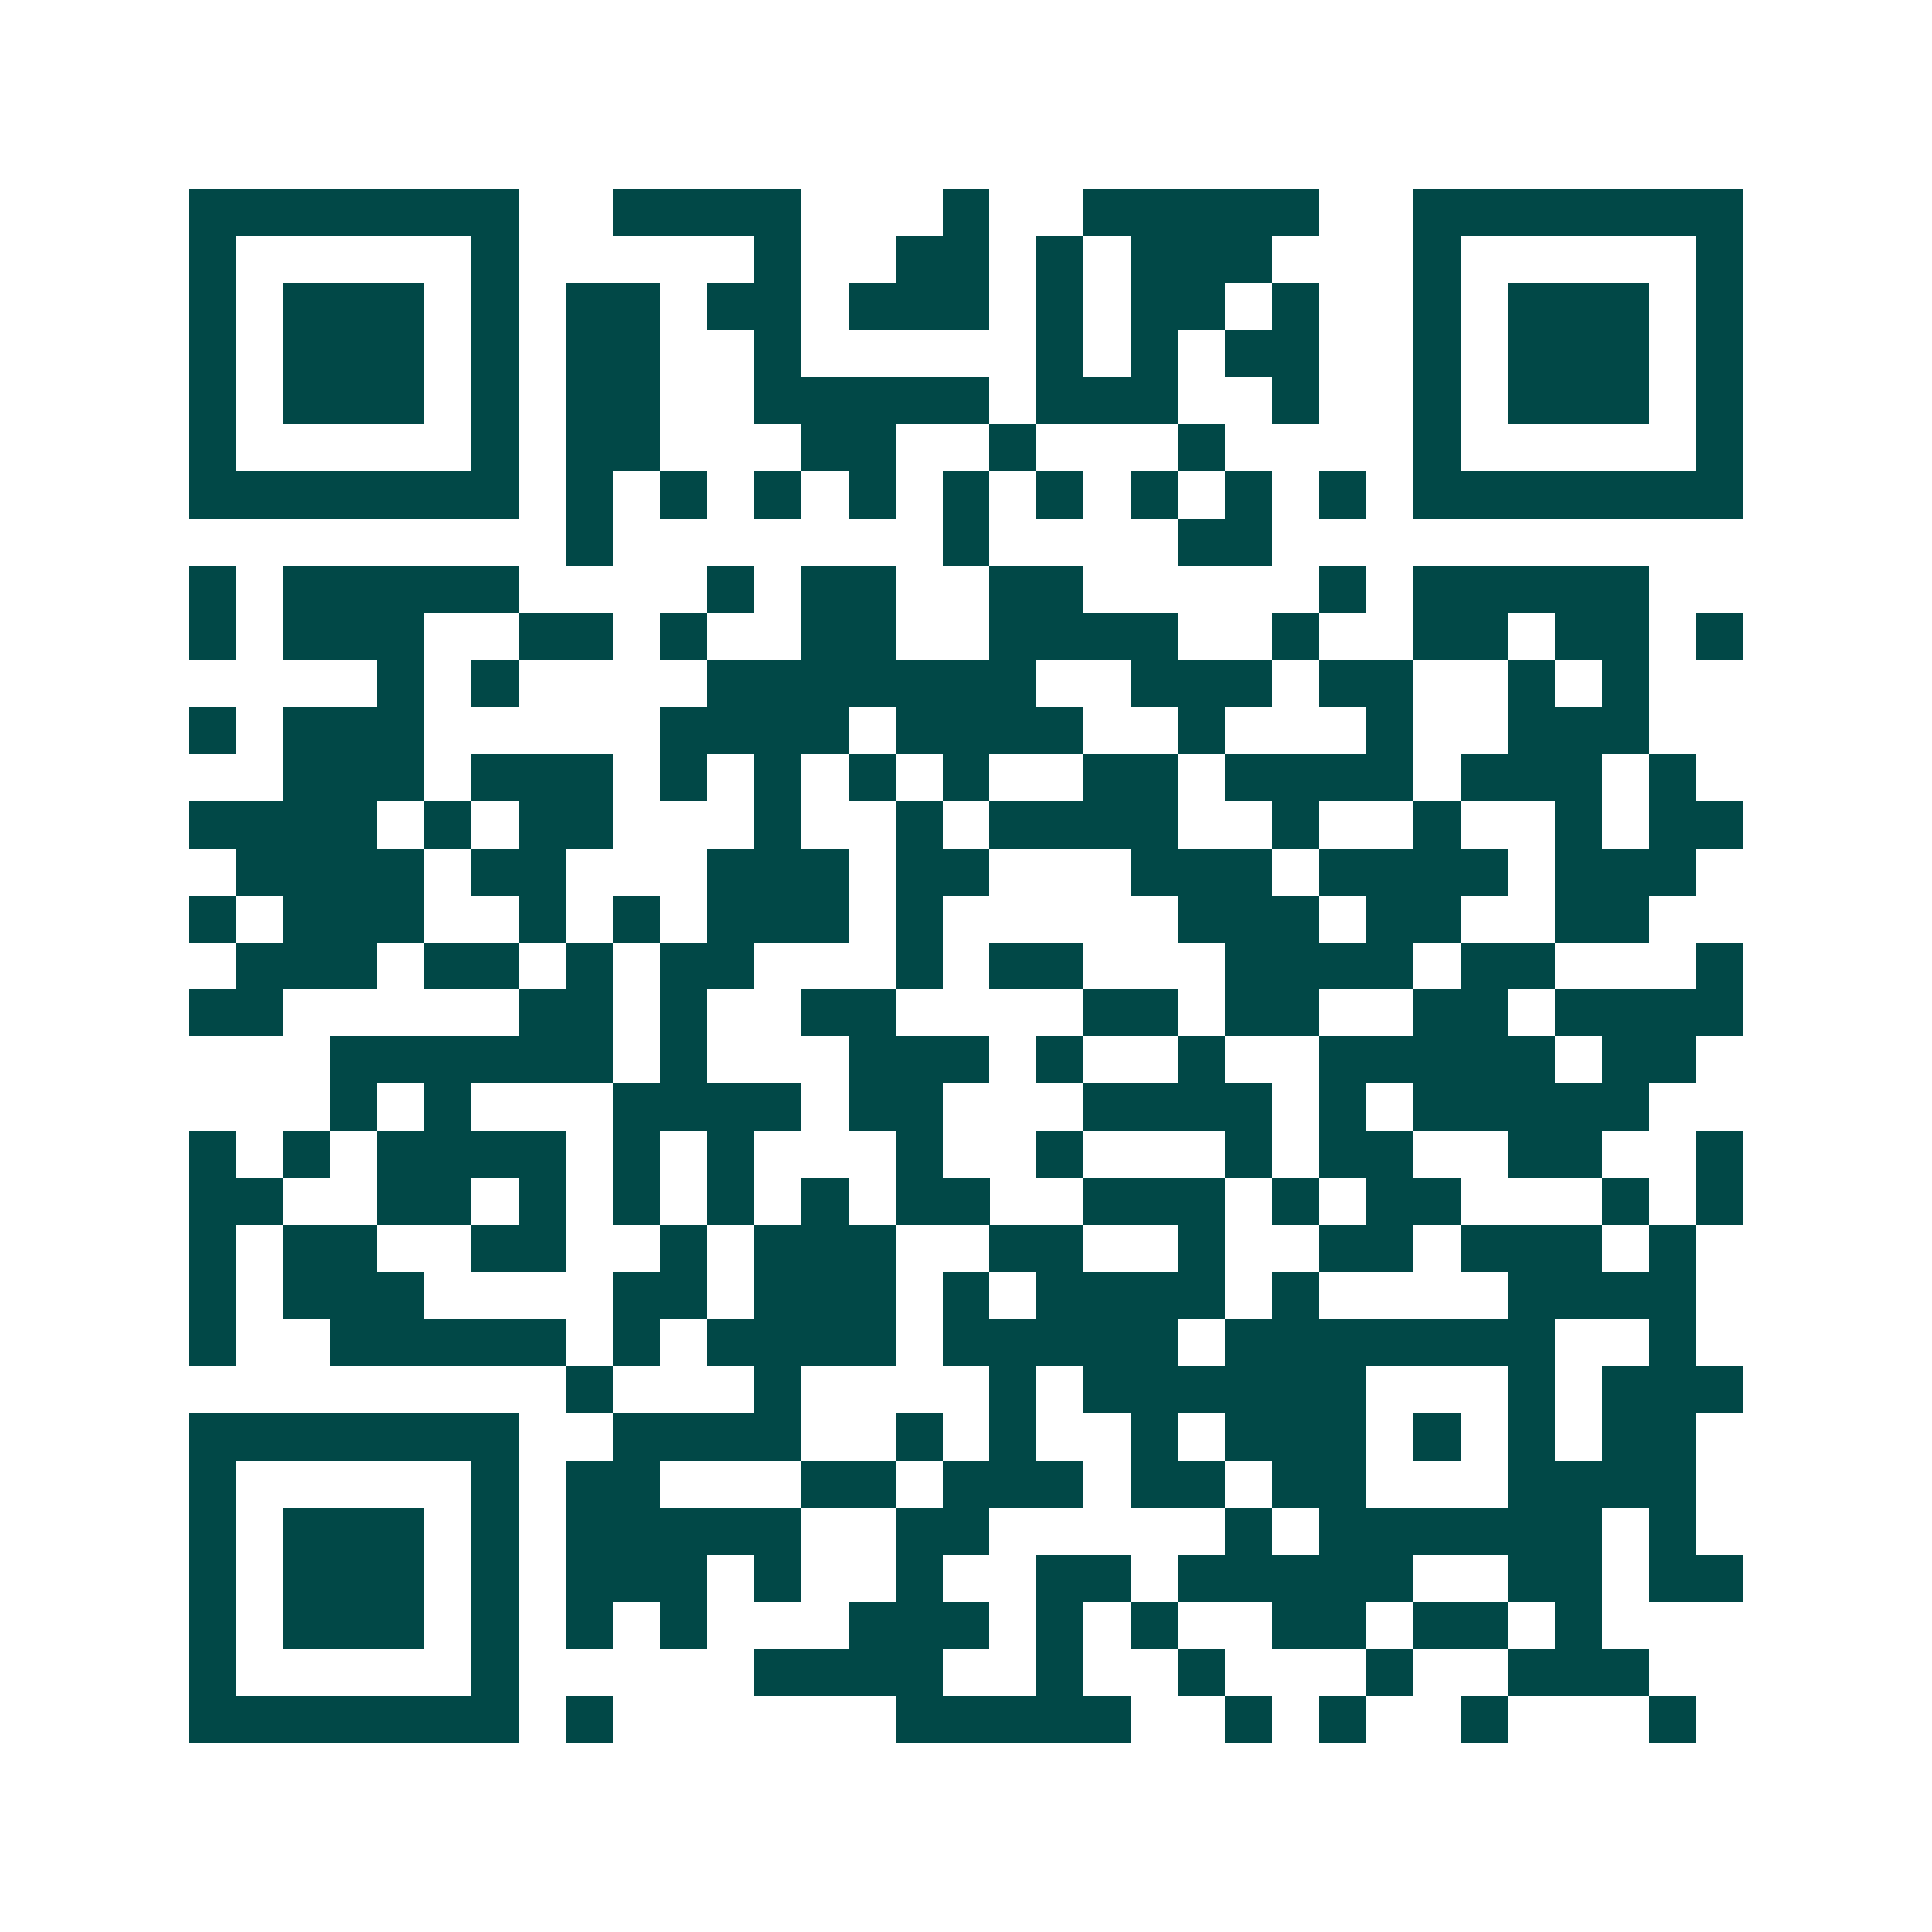 <svg xmlns="http://www.w3.org/2000/svg" width="200" height="200" viewBox="0 0 41 41" shape-rendering="crispEdges"><path fill="#ffffff" d="M0 0h41v41H0z"/><path stroke="#014847" d="M4 4.5h7m2 0h4m3 0h1m2 0h5m2 0h7M4 5.5h1m5 0h1m5 0h1m2 0h2m1 0h1m1 0h3m3 0h1m5 0h1M4 6.5h1m1 0h3m1 0h1m1 0h2m1 0h2m1 0h3m1 0h1m1 0h2m1 0h1m2 0h1m1 0h3m1 0h1M4 7.5h1m1 0h3m1 0h1m1 0h2m2 0h1m5 0h1m1 0h1m1 0h2m2 0h1m1 0h3m1 0h1M4 8.5h1m1 0h3m1 0h1m1 0h2m2 0h5m1 0h3m2 0h1m2 0h1m1 0h3m1 0h1M4 9.5h1m5 0h1m1 0h2m3 0h2m2 0h1m3 0h1m4 0h1m5 0h1M4 10.5h7m1 0h1m1 0h1m1 0h1m1 0h1m1 0h1m1 0h1m1 0h1m1 0h1m1 0h1m1 0h7M12 11.5h1m7 0h1m4 0h2M4 12.5h1m1 0h5m4 0h1m1 0h2m2 0h2m5 0h1m1 0h5M4 13.5h1m1 0h3m2 0h2m1 0h1m2 0h2m2 0h4m2 0h1m2 0h2m1 0h2m1 0h1M8 14.5h1m1 0h1m4 0h7m2 0h3m1 0h2m2 0h1m1 0h1M4 15.5h1m1 0h3m5 0h4m1 0h4m2 0h1m3 0h1m2 0h3M6 16.5h3m1 0h3m1 0h1m1 0h1m1 0h1m1 0h1m2 0h2m1 0h4m1 0h3m1 0h1M4 17.5h4m1 0h1m1 0h2m3 0h1m2 0h1m1 0h4m2 0h1m2 0h1m2 0h1m1 0h2M5 18.5h4m1 0h2m3 0h3m1 0h2m3 0h3m1 0h4m1 0h3M4 19.5h1m1 0h3m2 0h1m1 0h1m1 0h3m1 0h1m5 0h3m1 0h2m2 0h2M5 20.5h3m1 0h2m1 0h1m1 0h2m3 0h1m1 0h2m3 0h4m1 0h2m3 0h1M4 21.5h2m5 0h2m1 0h1m2 0h2m4 0h2m1 0h2m2 0h2m1 0h4M7 22.5h6m1 0h1m3 0h3m1 0h1m2 0h1m2 0h5m1 0h2M7 23.5h1m1 0h1m3 0h4m1 0h2m3 0h4m1 0h1m1 0h5M4 24.5h1m1 0h1m1 0h4m1 0h1m1 0h1m3 0h1m2 0h1m3 0h1m1 0h2m2 0h2m2 0h1M4 25.5h2m2 0h2m1 0h1m1 0h1m1 0h1m1 0h1m1 0h2m2 0h3m1 0h1m1 0h2m3 0h1m1 0h1M4 26.5h1m1 0h2m2 0h2m2 0h1m1 0h3m2 0h2m2 0h1m2 0h2m1 0h3m1 0h1M4 27.5h1m1 0h3m4 0h2m1 0h3m1 0h1m1 0h4m1 0h1m4 0h4M4 28.5h1m2 0h5m1 0h1m1 0h4m1 0h5m1 0h7m2 0h1M12 29.5h1m3 0h1m4 0h1m1 0h6m3 0h1m1 0h3M4 30.5h7m2 0h4m2 0h1m1 0h1m2 0h1m1 0h3m1 0h1m1 0h1m1 0h2M4 31.5h1m5 0h1m1 0h2m3 0h2m1 0h3m1 0h2m1 0h2m3 0h4M4 32.5h1m1 0h3m1 0h1m1 0h5m2 0h2m5 0h1m1 0h6m1 0h1M4 33.5h1m1 0h3m1 0h1m1 0h3m1 0h1m2 0h1m2 0h2m1 0h5m2 0h2m1 0h2M4 34.5h1m1 0h3m1 0h1m1 0h1m1 0h1m3 0h3m1 0h1m1 0h1m2 0h2m1 0h2m1 0h1M4 35.5h1m5 0h1m5 0h4m2 0h1m2 0h1m3 0h1m2 0h3M4 36.5h7m1 0h1m6 0h5m2 0h1m1 0h1m2 0h1m3 0h1"/></svg>
